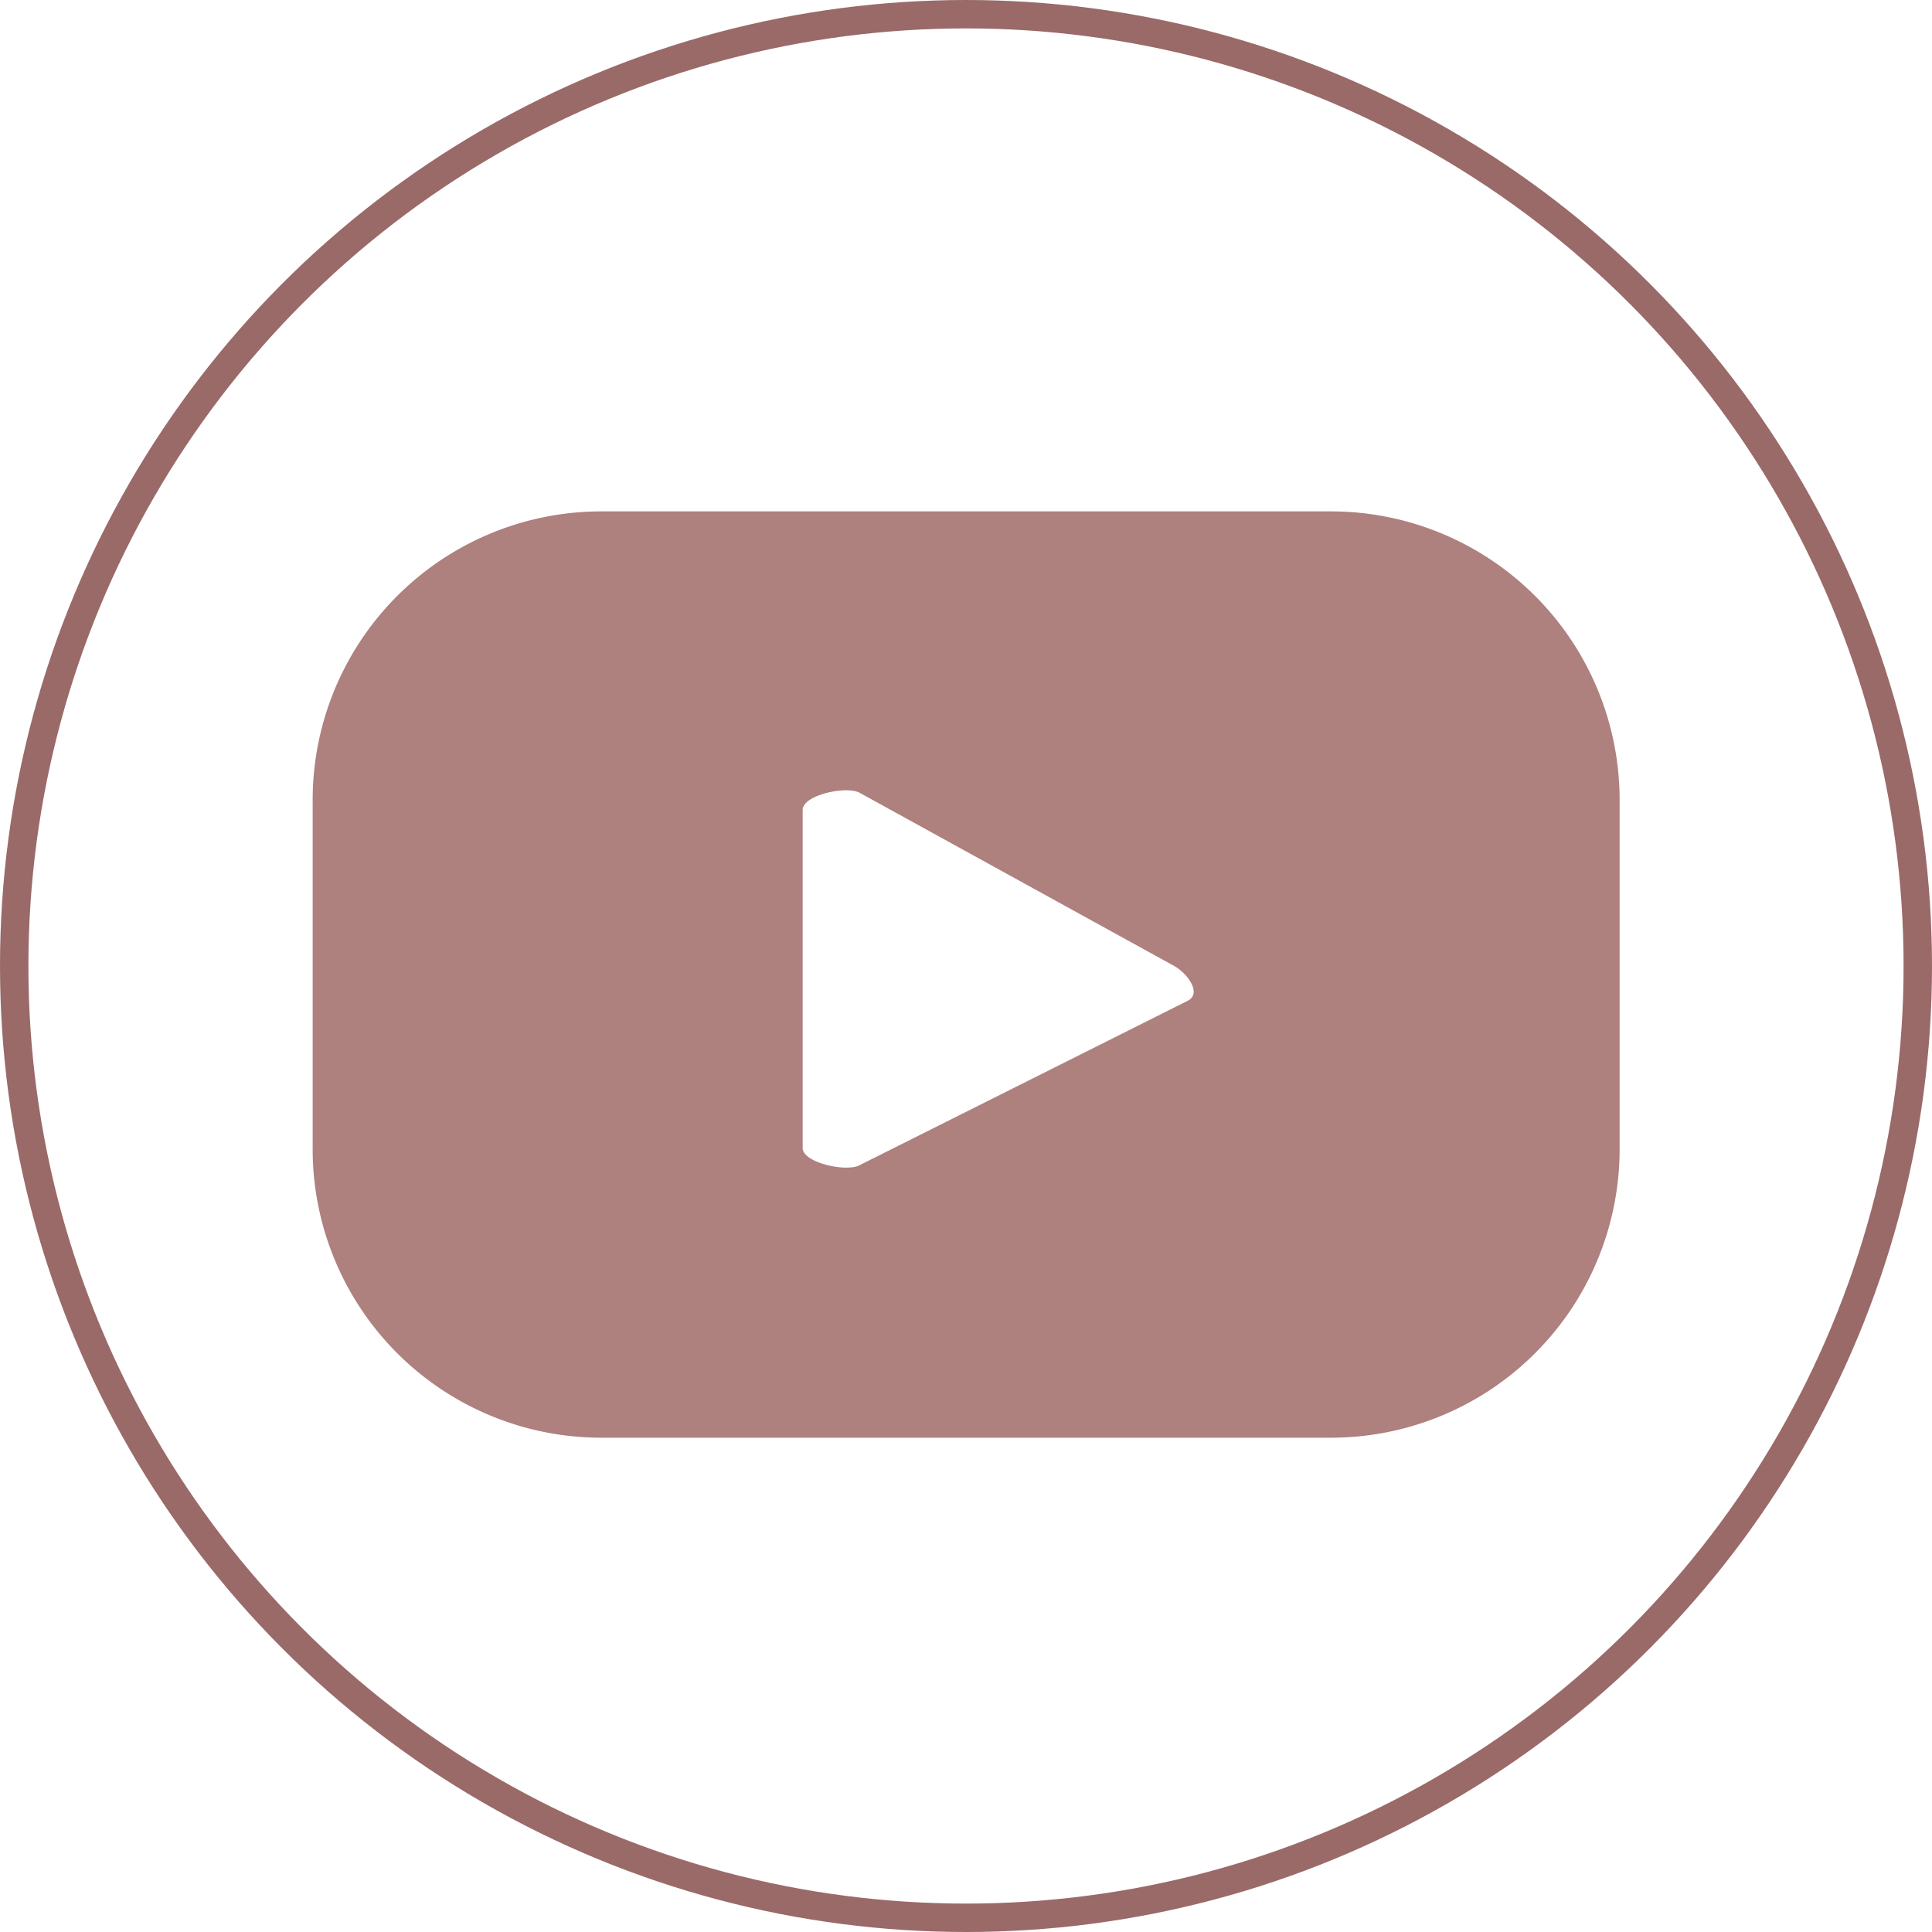 <svg id="YouTube" xmlns="http://www.w3.org/2000/svg" width="68" height="68" viewBox="0 0 68 68">
  <path id="YouTube-2" data-name="YouTube" d="M137.6,14.428A10.158,10.158,0,0,0,127.5,4.207H101.69A10.158,10.158,0,0,0,91.6,14.428V26.59A10.156,10.156,0,0,0,101.69,36.809H127.5A10.156,10.156,0,0,0,137.6,26.59Zm-15.18,6.992-11.574,5.8c-.454.248-2-.085-2-.607v-11.9c0-.529,1.556-.86,2.01-.6l11.079,6.1c.465.268.953.948.483,1.206" transform="translate(-80.595 13.793)" fill="#ae807e"/>
  <g id="楕円形_3" data-name="楕円形 3" fill="none" stroke="#9a6a68" stroke-width="1">
    <circle cx="34" cy="34" r="34" stroke="none"/>
    <circle cx="34" cy="34" r="33.5" fill="none"/>
  </g>
</svg>
